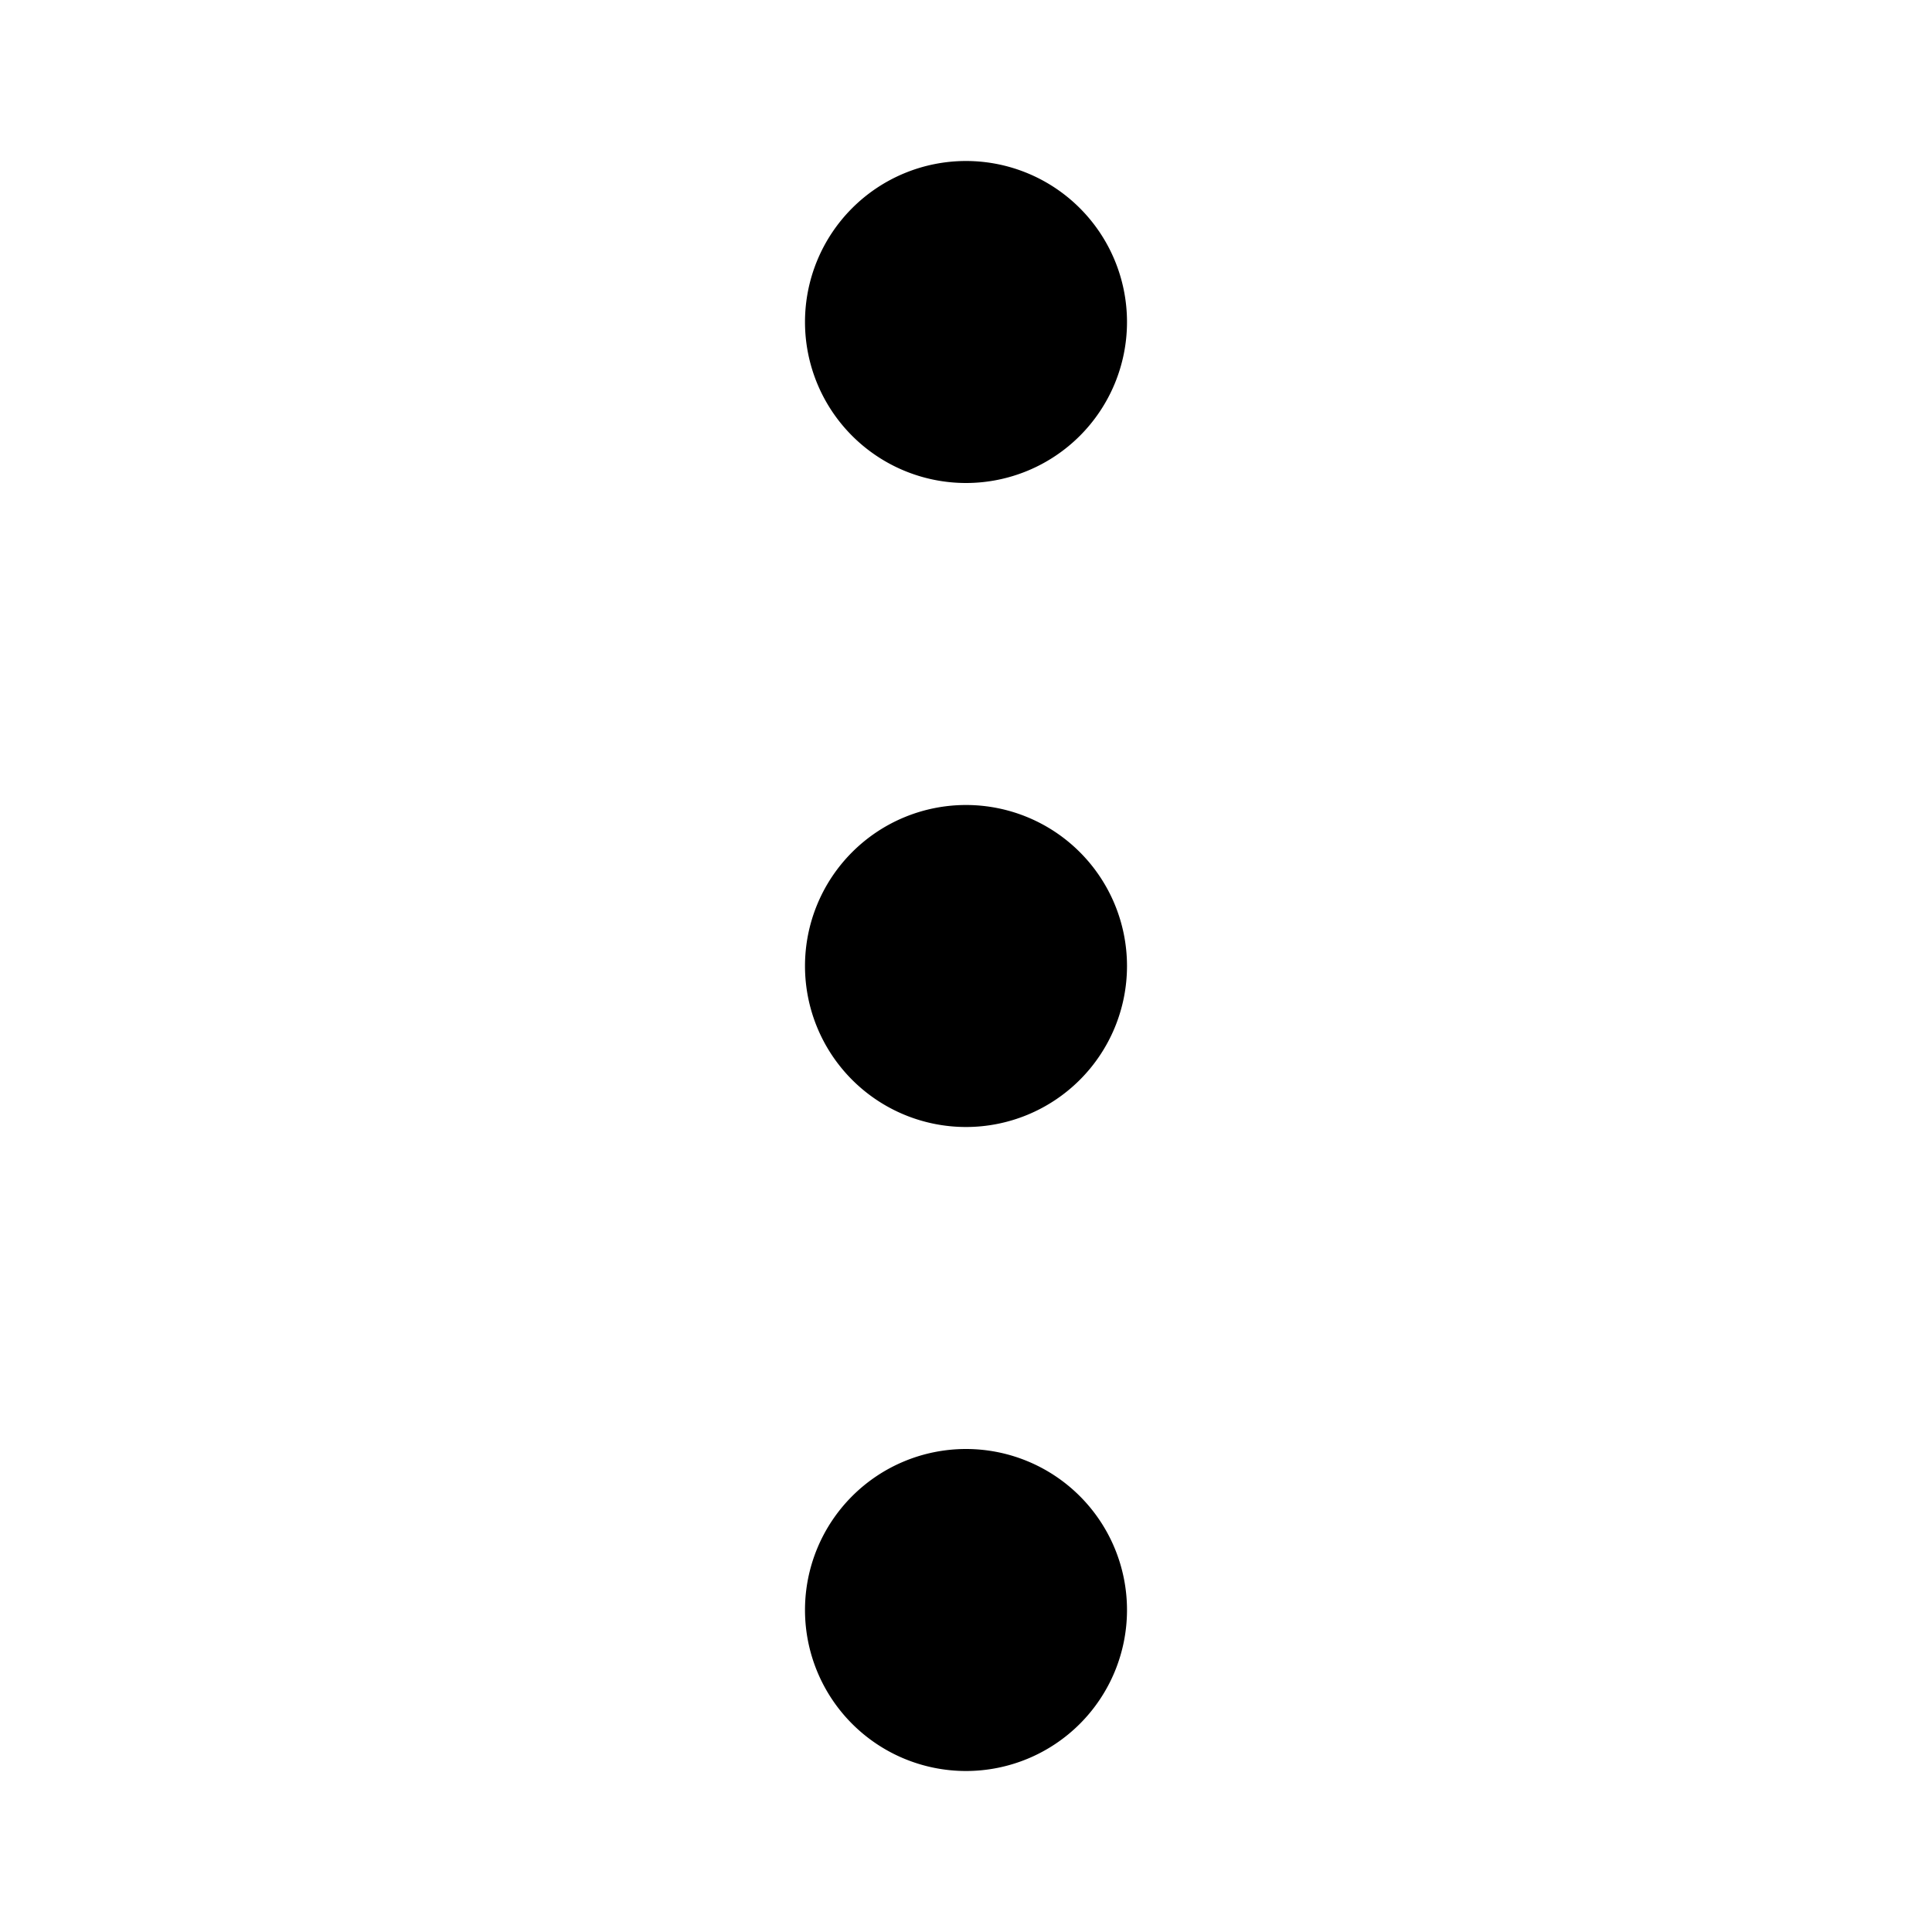 <?xml version="1.0" encoding="iso-8859-1"?>
<!-- Generator: www.svgicons.com -->
<svg xmlns="http://www.w3.org/2000/svg" width="800" height="800" viewBox="0 0 24 24">
<path fill="currentColor" fill-rule="evenodd" d="M12 2a2 2 0 1 1 0 4a2 2 0 0 1 0-4m0 8a2 2 0 1 1 0 4a2 2 0 0 1 0-4m0 8a2 2 0 1 1 0 4a2 2 0 0 1 0-4" clip-rule="evenodd"/>
</svg>